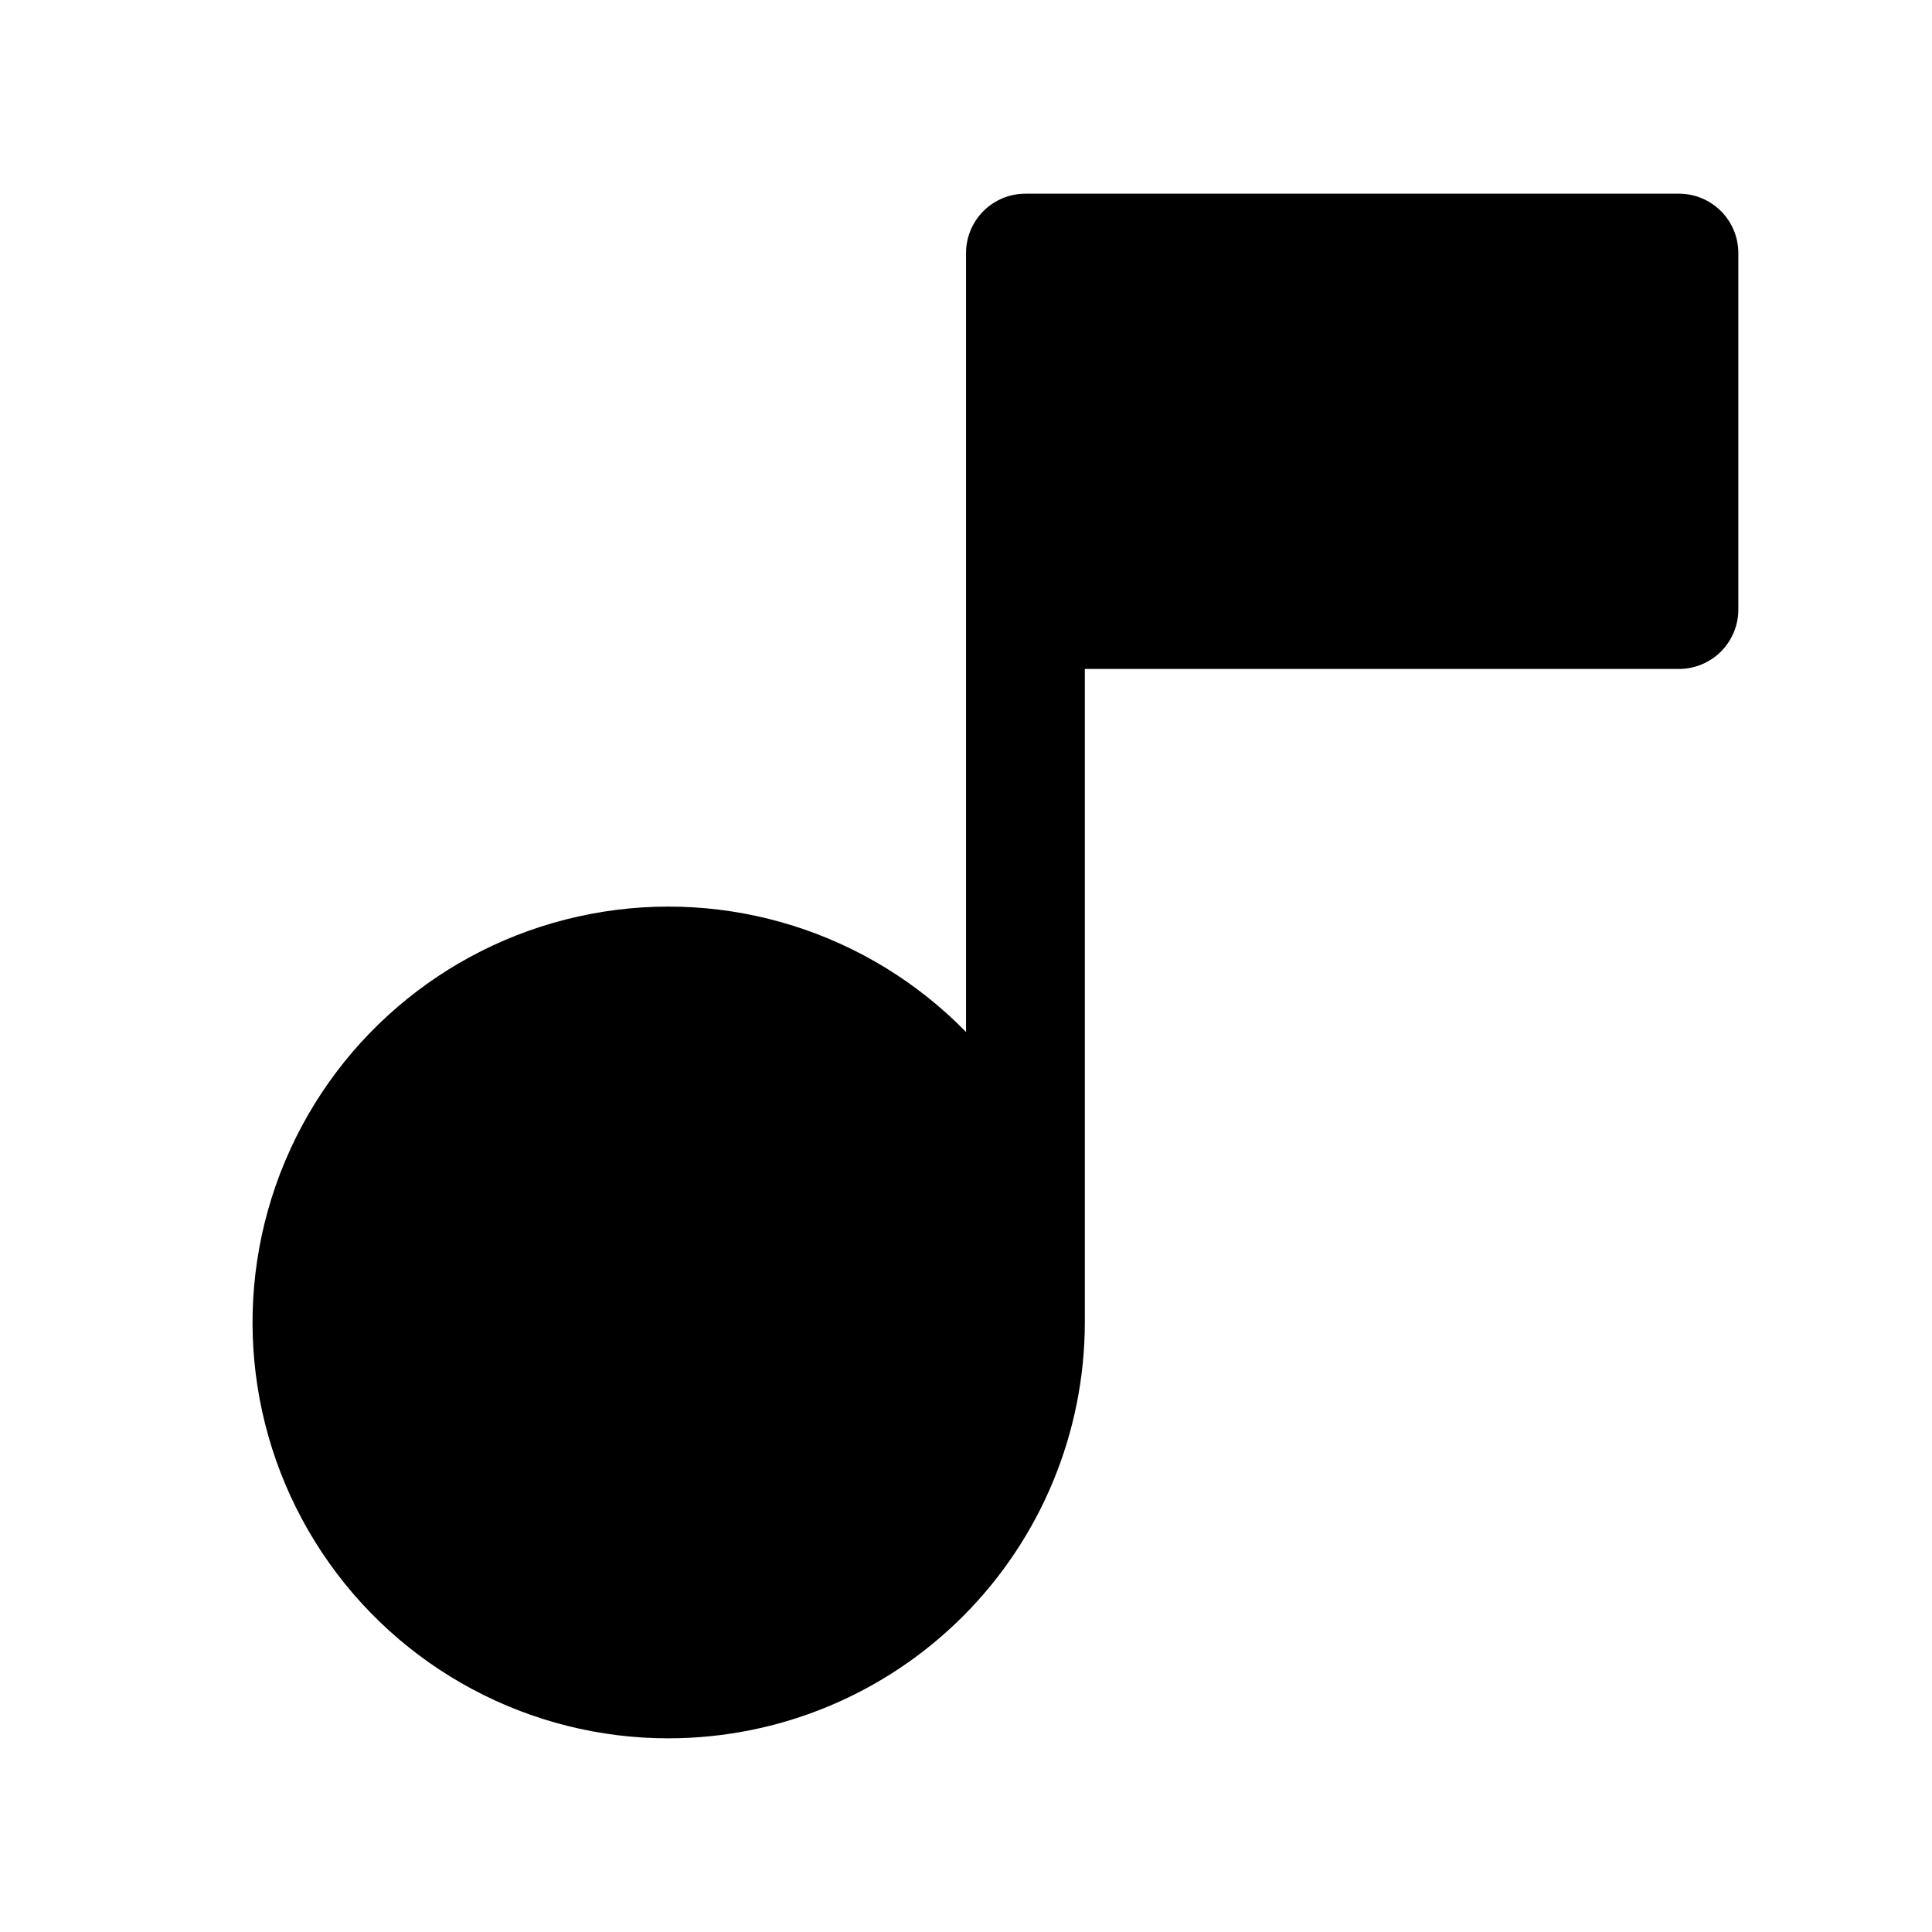 <?xml version="1.0" encoding="UTF-8"?>
<!-- Uploaded to: ICON Repo, www.svgrepo.com, Generator: ICON Repo Mixer Tools -->
<svg fill="#000000" width="800px" height="800px" version="1.1" viewBox="144 144 512 512" xmlns="http://www.w3.org/2000/svg">
 <path d="m321.28 604.67c29.219-0.035 57.23-11.656 77.895-32.316 20.66-20.66 32.281-48.676 32.316-77.895v-173.18h157.44c4.176 0 8.18-1.656 11.133-4.609s4.613-6.957 4.613-11.133v-94.465c0-4.176-1.66-8.18-4.613-11.133s-6.957-4.613-11.133-4.613h-173.18c-4.176 0-8.18 1.66-11.133 4.613s-4.609 6.957-4.609 11.133v206.42c-25.801-26.438-63.133-38.188-99.426-31.301-36.289 6.887-66.719 31.5-81.039 65.551-14.32 34.051-10.629 73.012 9.832 103.77 20.461 30.754 54.973 49.215 91.91 49.164z"/>
</svg>